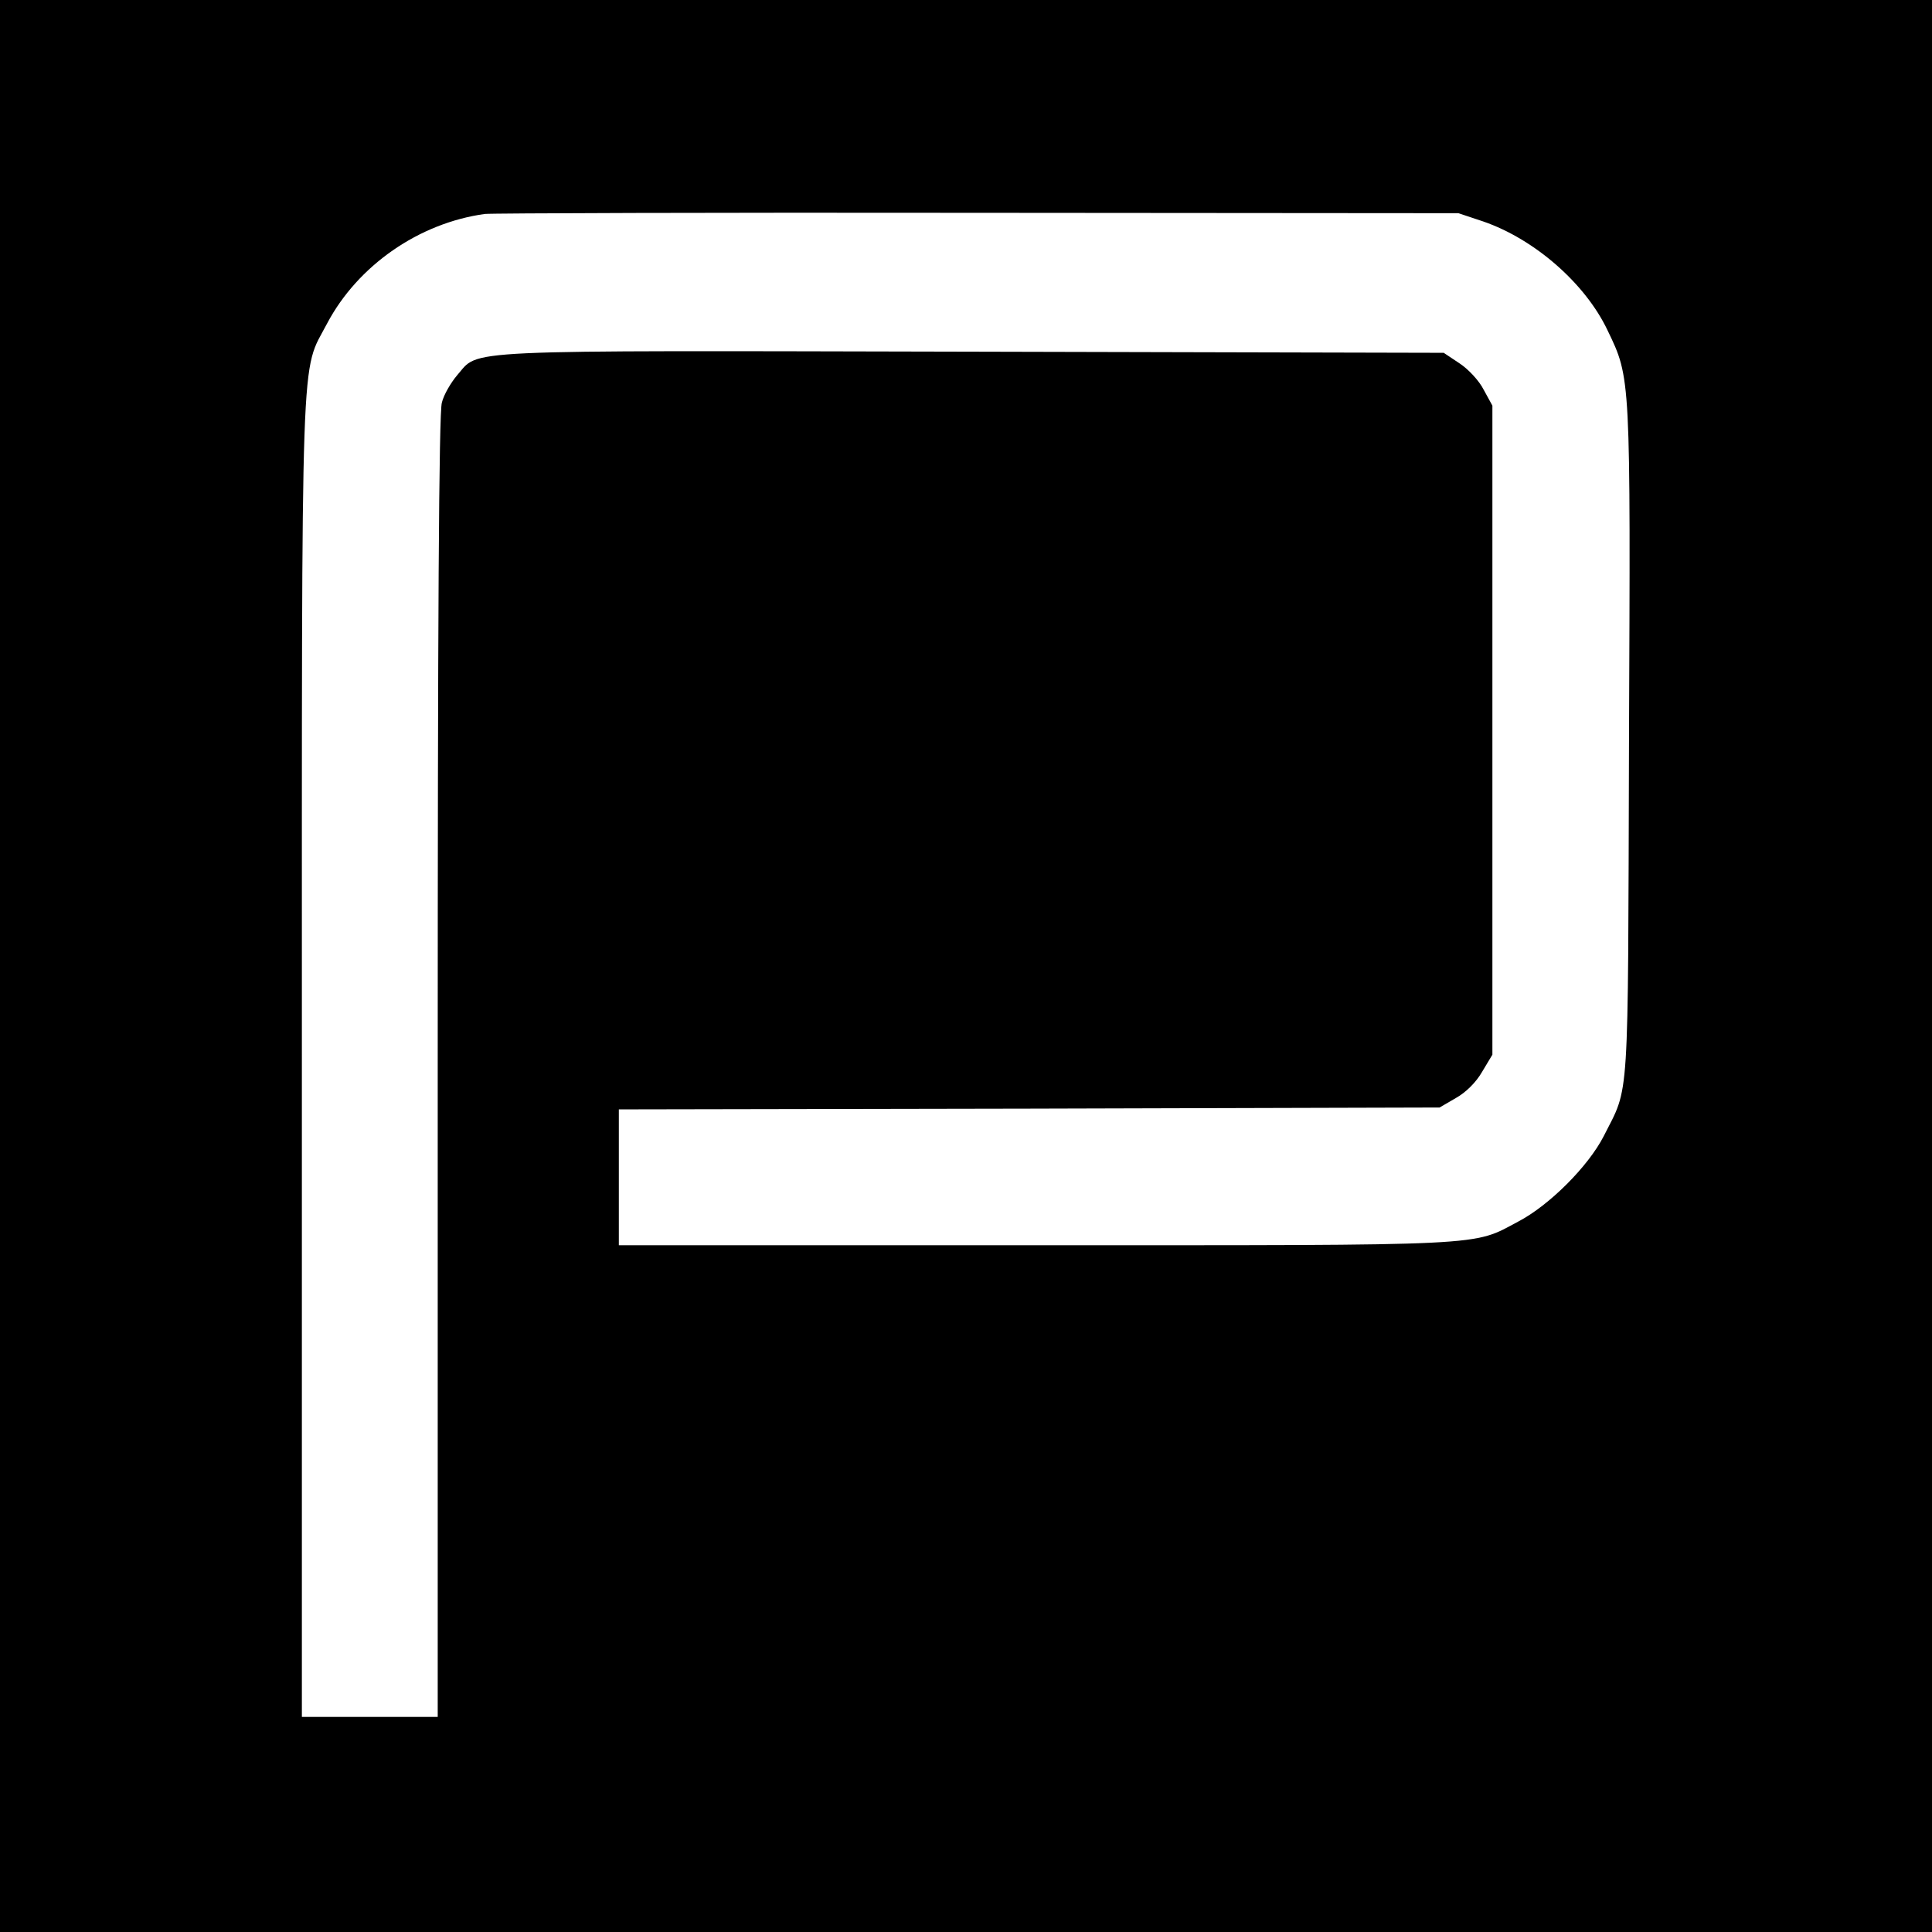 <?xml version="1.0" standalone="no"?>
<!DOCTYPE svg PUBLIC "-//W3C//DTD SVG 20010904//EN"
 "http://www.w3.org/TR/2001/REC-SVG-20010904/DTD/svg10.dtd">
<svg version="1.0" xmlns="http://www.w3.org/2000/svg"
 width="512pt" height="512pt" viewBox="0 0 512 512"
 preserveAspectRatio="xMidYMid meet">
<g transform="translate(0,512) scale(0.1,-0.1)"
fill="#000000" stroke="none">
<path d="M0 2560 l0 -2560 2560 0 2560 0 0 2560 0 2560 -2560 0 -2560 0 0
-2560z m3931 1973 c136 -47 270 -164 329 -288 62 -129 61 -118 57 -1094 -3
-977 2 -905 -67 -1042 -41 -80 -144 -183 -226 -226 -124 -66 -66 -63 -1281
-63 l-1103 0 0 180 0 180 1088 2 1087 3 43 25 c27 15 54 42 70 70 l27 45 0
860 0 860 -23 42 c-12 24 -41 55 -64 70 l-42 28 -1250 3 c-1389 3 -1303 7
-1365 -63 -16 -19 -35 -51 -40 -72 -8 -26 -11 -589 -11 -1760 l0 -1723 -180 0
-180 0 0 1748 c0 1938 -4 1809 67 1945 81 153 243 266 418 290 17 2 604 4
1305 3 l1275 -1 66 -22z"/>
</g>
</svg>
